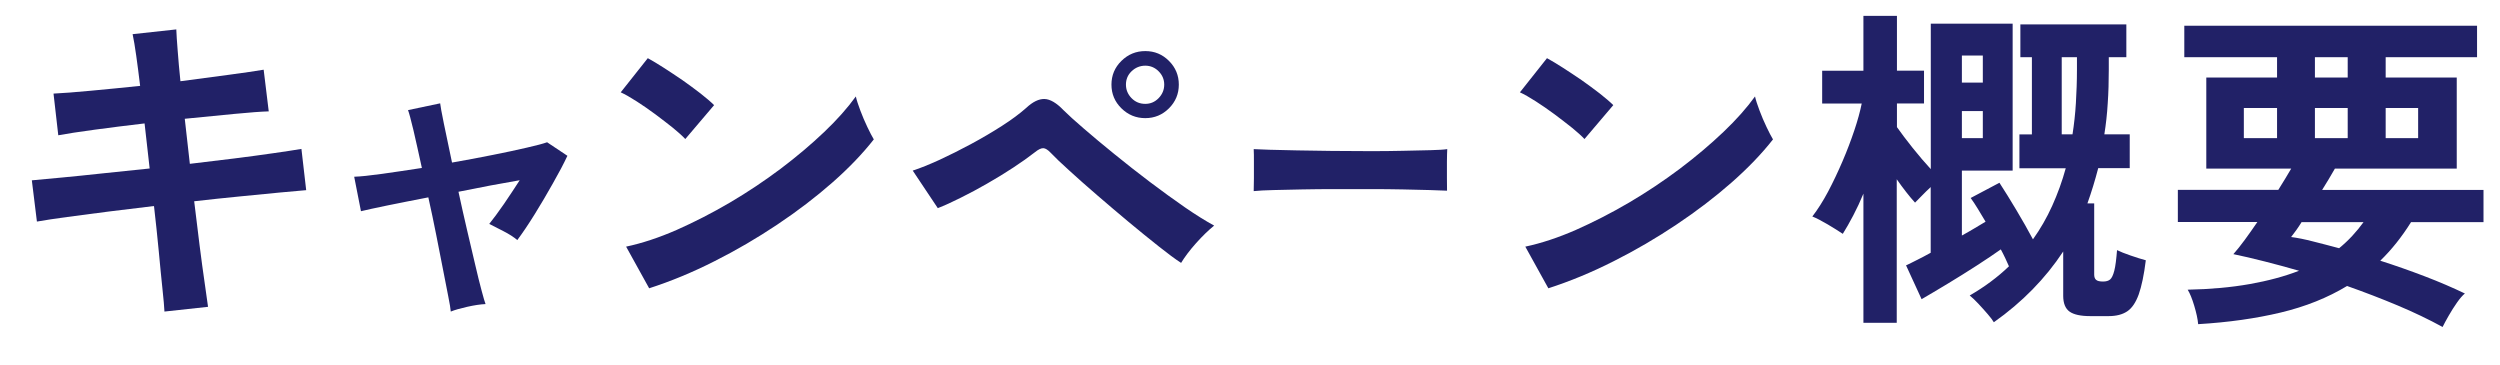 <?xml version="1.0" encoding="UTF-8"?><svg id="_コンテンツ" xmlns="http://www.w3.org/2000/svg" width="236.38" height="34.53" viewBox="0 0 236.38 34.53"><path d="M15.55,29.47c-.02-.43-.08-1.15-.19-2.16-.11-1.01-.22-2.2-.35-3.57s-.28-2.78-.45-4.26c-1.47.17-2.92.35-4.35.53-1.43.18-2.73.35-3.89.51-1.16.16-2.11.3-2.83.43l-.48-3.9c.7-.06,1.64-.15,2.8-.26,1.16-.11,2.47-.24,3.92-.4,1.45-.16,2.92-.31,4.42-.46l-.48-4.26c-1.64.19-3.21.39-4.7.59s-2.65.38-3.46.53l-.45-3.94c.85-.04,2.03-.13,3.52-.27,1.49-.14,3.05-.29,4.67-.46-.13-1.07-.25-2.02-.37-2.86-.12-.84-.23-1.52-.34-2.03l4.13-.45c.02.49.06,1.16.13,2,.06.84.15,1.81.26,2.9,1.64-.21,3.17-.42,4.59-.61,1.42-.19,2.51-.35,3.28-.48l.48,3.94c-.7.02-1.79.1-3.25.24-1.46.14-3.02.29-4.69.46l.48,4.26c1.45-.17,2.86-.34,4.22-.51s2.6-.34,3.71-.5,1.98-.29,2.62-.4l.45,3.9c-.53.04-1.35.12-2.46.22-1.11.11-2.37.23-3.79.37-1.42.14-2.86.29-4.34.46.17,1.43.34,2.82.51,4.16s.33,2.53.48,3.55c.15,1.02.26,1.78.32,2.27l-4.13.45Z" fill="#212167" stroke-width="0"/><path d="M42.62,29.44c-.02-.26-.1-.74-.24-1.44-.14-.7-.3-1.56-.5-2.56-.19-1-.41-2.09-.64-3.26-.23-1.17-.48-2.35-.74-3.52-1.43.28-2.73.53-3.89.77-1.16.24-1.99.42-2.48.54l-.64-3.26c.6-.02,1.47-.11,2.62-.27,1.15-.16,2.41-.35,3.78-.56-.3-1.39-.57-2.58-.8-3.58-.24-1-.41-1.63-.51-1.89l3.04-.64c.02.24.14.88.35,1.92.21,1.05.47,2.27.77,3.68,1.32-.23,2.6-.47,3.84-.72,1.24-.25,2.31-.47,3.23-.69.92-.21,1.56-.38,1.92-.51l1.92,1.28c-.36.77-.82,1.64-1.38,2.62-.55.98-1.12,1.95-1.71,2.9s-1.14,1.77-1.65,2.45c-.32-.28-.77-.57-1.34-.86-.58-.3-1.01-.52-1.31-.67.38-.47.84-1.09,1.38-1.87.53-.78,1.03-1.53,1.5-2.26-1.75.3-3.68.66-5.79,1.09.26,1.2.52,2.38.8,3.57.28,1.18.53,2.28.77,3.28.23,1,.44,1.84.62,2.51.18.67.3,1.09.37,1.26-.49.02-1.07.11-1.74.26s-1.19.3-1.55.45Z" fill="#212167" stroke-width="0"/><path d="M64.8,13.15c-.28-.3-.67-.65-1.17-1.06-.5-.4-1.06-.83-1.66-1.28-.61-.45-1.2-.86-1.78-1.23-.58-.37-1.08-.66-1.5-.85l2.56-3.23c.43.24.93.53,1.5.9s1.17.76,1.78,1.18c.61.43,1.18.85,1.71,1.26.53.42.96.78,1.28,1.1l-2.72,3.2ZM61.38,27.26l-2.18-3.94c1.51-.32,3.11-.85,4.78-1.58,1.67-.74,3.35-1.6,5.04-2.59,1.68-.99,3.28-2.06,4.8-3.2,1.51-1.14,2.88-2.3,4.11-3.47,1.23-1.17,2.22-2.29,2.99-3.36.08.36.23.81.43,1.34.2.53.42,1.05.66,1.55.24.5.44.89.61,1.17-1.05,1.34-2.35,2.7-3.92,4.08-1.57,1.38-3.3,2.7-5.2,3.97s-3.88,2.43-5.95,3.47c-2.07,1.05-4.13,1.9-6.18,2.56Z" fill="#212167" stroke-width="0"/><path d="M111.68,24.86c-.56-.36-1.27-.89-2.14-1.58s-1.82-1.46-2.83-2.3c-1.01-.84-2-1.69-2.98-2.53s-1.85-1.62-2.62-2.32c-.78-.7-1.36-1.26-1.74-1.66-.28-.3-.52-.45-.72-.46-.2-.01-.48.12-.82.4-.58.45-1.25.93-2.03,1.44-.78.51-1.59,1.01-2.45,1.5-.85.49-1.69.94-2.5,1.34-.81.41-1.54.74-2.18.99l-2.37-3.55c.72-.23,1.57-.58,2.54-1.02.97-.45,1.97-.95,2.99-1.5,1.02-.55,1.99-1.12,2.91-1.71.92-.59,1.67-1.15,2.27-1.68.64-.6,1.23-.88,1.76-.86.53.02,1.13.37,1.79,1.06.43.43,1.07,1.01,1.92,1.74.85.74,1.82,1.54,2.9,2.42s2.19,1.75,3.34,2.62,2.26,1.67,3.31,2.4c1.06.73,1.98,1.3,2.77,1.73-.53.43-1.1.98-1.7,1.65-.6.67-1.08,1.31-1.44,1.9ZM108.29,11.17c-.88,0-1.63-.31-2.26-.93-.63-.62-.94-1.37-.94-2.24s.31-1.62.94-2.24c.63-.62,1.38-.93,2.26-.93s1.62.31,2.24.93c.62.62.93,1.37.93,2.24s-.31,1.62-.93,2.24-1.37.93-2.24.93ZM108.29,9.82c.49,0,.91-.18,1.26-.54.35-.36.53-.79.53-1.28s-.18-.91-.53-1.26-.77-.53-1.26-.53-.94.18-1.3.53-.53.77-.53,1.26.18.92.53,1.28c.35.36.78.54,1.3.54Z" fill="#212167" stroke-width="0"/><path d="M118.54,18.08c.01-.3.02-.7.02-1.22v-1.54c0-.51,0-.92-.02-1.22.28.02.79.04,1.51.06.72.02,1.59.04,2.6.06,1.01.02,2.09.04,3.24.05,1.15.01,2.3.02,3.45.02s2.24,0,3.26-.03c1.02-.02,1.91-.04,2.65-.06.75-.02,1.28-.05,1.59-.1-.01.28-.03.67-.03,1.18,0,.51,0,1.03,0,1.55,0,.52.01.92.01,1.2-.37-.02-.92-.04-1.65-.06-.72-.02-1.57-.04-2.53-.06-.96-.02-1.99-.03-3.07-.03h-3.28c-1.11,0-2.16.01-3.16.03-1,.02-1.9.04-2.7.06s-1.43.05-1.89.1Z" fill="#212167" stroke-width="0"/><path d="M149.82,13.15c-.28-.3-.67-.65-1.17-1.06-.5-.4-1.06-.83-1.66-1.28-.61-.45-1.2-.86-1.78-1.23-.58-.37-1.08-.66-1.5-.85l2.56-3.23c.43.24.93.53,1.5.9s1.17.76,1.78,1.18c.61.43,1.18.85,1.71,1.26.53.42.96.78,1.28,1.1l-2.72,3.2ZM146.4,27.26l-2.18-3.94c1.51-.32,3.11-.85,4.78-1.58,1.67-.74,3.35-1.6,5.04-2.59,1.68-.99,3.28-2.06,4.8-3.2,1.51-1.14,2.88-2.3,4.11-3.47,1.23-1.17,2.22-2.29,2.99-3.36.08.36.23.81.43,1.34.2.53.42,1.05.66,1.55.24.5.44.89.61,1.17-1.05,1.34-2.35,2.7-3.92,4.08-1.57,1.38-3.3,2.7-5.2,3.97s-3.88,2.43-5.95,3.47c-2.07,1.05-4.13,1.9-6.18,2.56Z" fill="#212167" stroke-width="0"/><path d="M176.19,30.53v-12.22c-.3.73-.62,1.41-.96,2.06-.34.65-.67,1.23-.99,1.74-.38-.26-.86-.55-1.44-.9-.58-.34-1.06-.59-1.44-.74.51-.66,1.01-1.45,1.49-2.35.48-.91.93-1.86,1.36-2.86.43-1,.8-1.98,1.12-2.93.32-.95.55-1.8.7-2.54h-3.74v-3.1h3.9V1.5h3.17v5.18h2.56v3.1h-2.56v2.24c.41.58.9,1.23,1.49,1.97.59.74,1.16,1.4,1.71,2V2.24h7.74v13.89h-4.8v6.14c.43-.23.83-.47,1.22-.7s.72-.44,1.02-.61c-.26-.43-.5-.84-.74-1.23-.24-.39-.46-.73-.67-1.01l2.72-1.44c.49.75,1.02,1.61,1.6,2.58s1.1,1.89,1.57,2.77c.7-.98,1.31-2.04,1.82-3.17.51-1.13.94-2.31,1.28-3.55h-4.38v-3.2h1.18v-7.3h-1.09v-3.1h10.02v3.1h-1.66v1.18c0,1.11-.03,2.17-.1,3.18-.06,1.01-.17,1.99-.32,2.93h2.4v3.2h-2.98c-.15.58-.31,1.14-.48,1.7-.17.55-.35,1.1-.54,1.63h.64v6.72c0,.24.06.41.18.51.12.11.34.16.66.16.28,0,.5-.06.66-.19.16-.13.29-.41.4-.83s.19-1.08.26-1.95c.3.15.73.32,1.28.51s1.03.34,1.44.45c-.17,1.39-.4,2.46-.67,3.23-.28.77-.64,1.3-1.09,1.6-.45.3-1.03.45-1.76.45h-1.73c-.9,0-1.55-.14-1.95-.42s-.61-.78-.61-1.5v-4.19c-1.69,2.56-3.87,4.79-6.56,6.69-.11-.19-.3-.45-.58-.77s-.57-.65-.88-.98c-.31-.33-.58-.59-.82-.78.7-.41,1.37-.84,1.98-1.3.62-.46,1.19-.94,1.73-1.46-.11-.24-.22-.49-.35-.77s-.27-.55-.42-.83c-.6.43-1.35.93-2.26,1.52-.91.59-1.83,1.16-2.77,1.73-.94.57-1.76,1.05-2.46,1.46l-1.47-3.2c.28-.13.62-.29,1.02-.5.41-.2.84-.43,1.31-.69v-6.21c-.28.26-.55.52-.82.8s-.49.5-.66.67c-.26-.28-.53-.61-.83-.99-.3-.38-.6-.79-.9-1.22v13.57h-3.17ZM185.5,7.81h1.98v-2.56h-1.98v2.56ZM185.5,13.06h1.98v-2.56h-1.98v2.56ZM194.94,12.7h1.02c.15-.96.26-1.95.32-2.96.06-1.01.1-2.06.1-3.15v-1.18h-1.44v7.3Z" fill="#212167" stroke-width="0"/><path d="M230.94,30.91c-1.28-.7-2.69-1.38-4.24-2.03-1.55-.65-3.14-1.26-4.78-1.84-1.83,1.11-3.93,1.95-6.27,2.51s-4.95.93-7.81,1.1c-.04-.49-.17-1.07-.37-1.74-.2-.67-.41-1.18-.62-1.52,2.15-.04,4.11-.22,5.86-.53,1.75-.31,3.31-.73,4.67-1.26-1.11-.32-2.19-.61-3.25-.88-1.06-.27-2.04-.5-2.96-.69.32-.36.68-.81,1.07-1.34.39-.53.79-1.1,1.2-1.7h-7.52v-3.04h9.5c.23-.36.45-.72.66-1.07.2-.35.39-.67.56-.94h-8.03V7.33h6.69v-1.92h-8.77v-2.98h27.68v2.98h-8.64v1.92h6.72v8.61h-11.52c-.19.34-.39.68-.59,1.01-.2.33-.41.67-.62,1.01h15.26v3.04h-6.85c-.88,1.41-1.85,2.62-2.91,3.65,1.41.45,2.8.94,4.19,1.47,1.39.53,2.66,1.08,3.81,1.63-.21.17-.46.45-.74.85s-.54.81-.78,1.23c-.25.43-.44.79-.59,1.09ZM212.16,13.06h3.14v-2.85h-3.14v2.85ZM221.18,23.46c.88-.72,1.64-1.55,2.3-2.46h-5.86c-.17.28-.34.53-.51.77-.17.24-.33.45-.48.64.62.08,1.31.22,2.08.42.77.19,1.59.41,2.46.64ZM218.88,7.33h3.1v-1.92h-3.1v1.92ZM218.88,13.06h3.1v-2.85h-3.1v2.85ZM225.57,13.06h3.07v-2.85h-3.07v2.85Z" fill="#212167" stroke-width="0"/></svg>